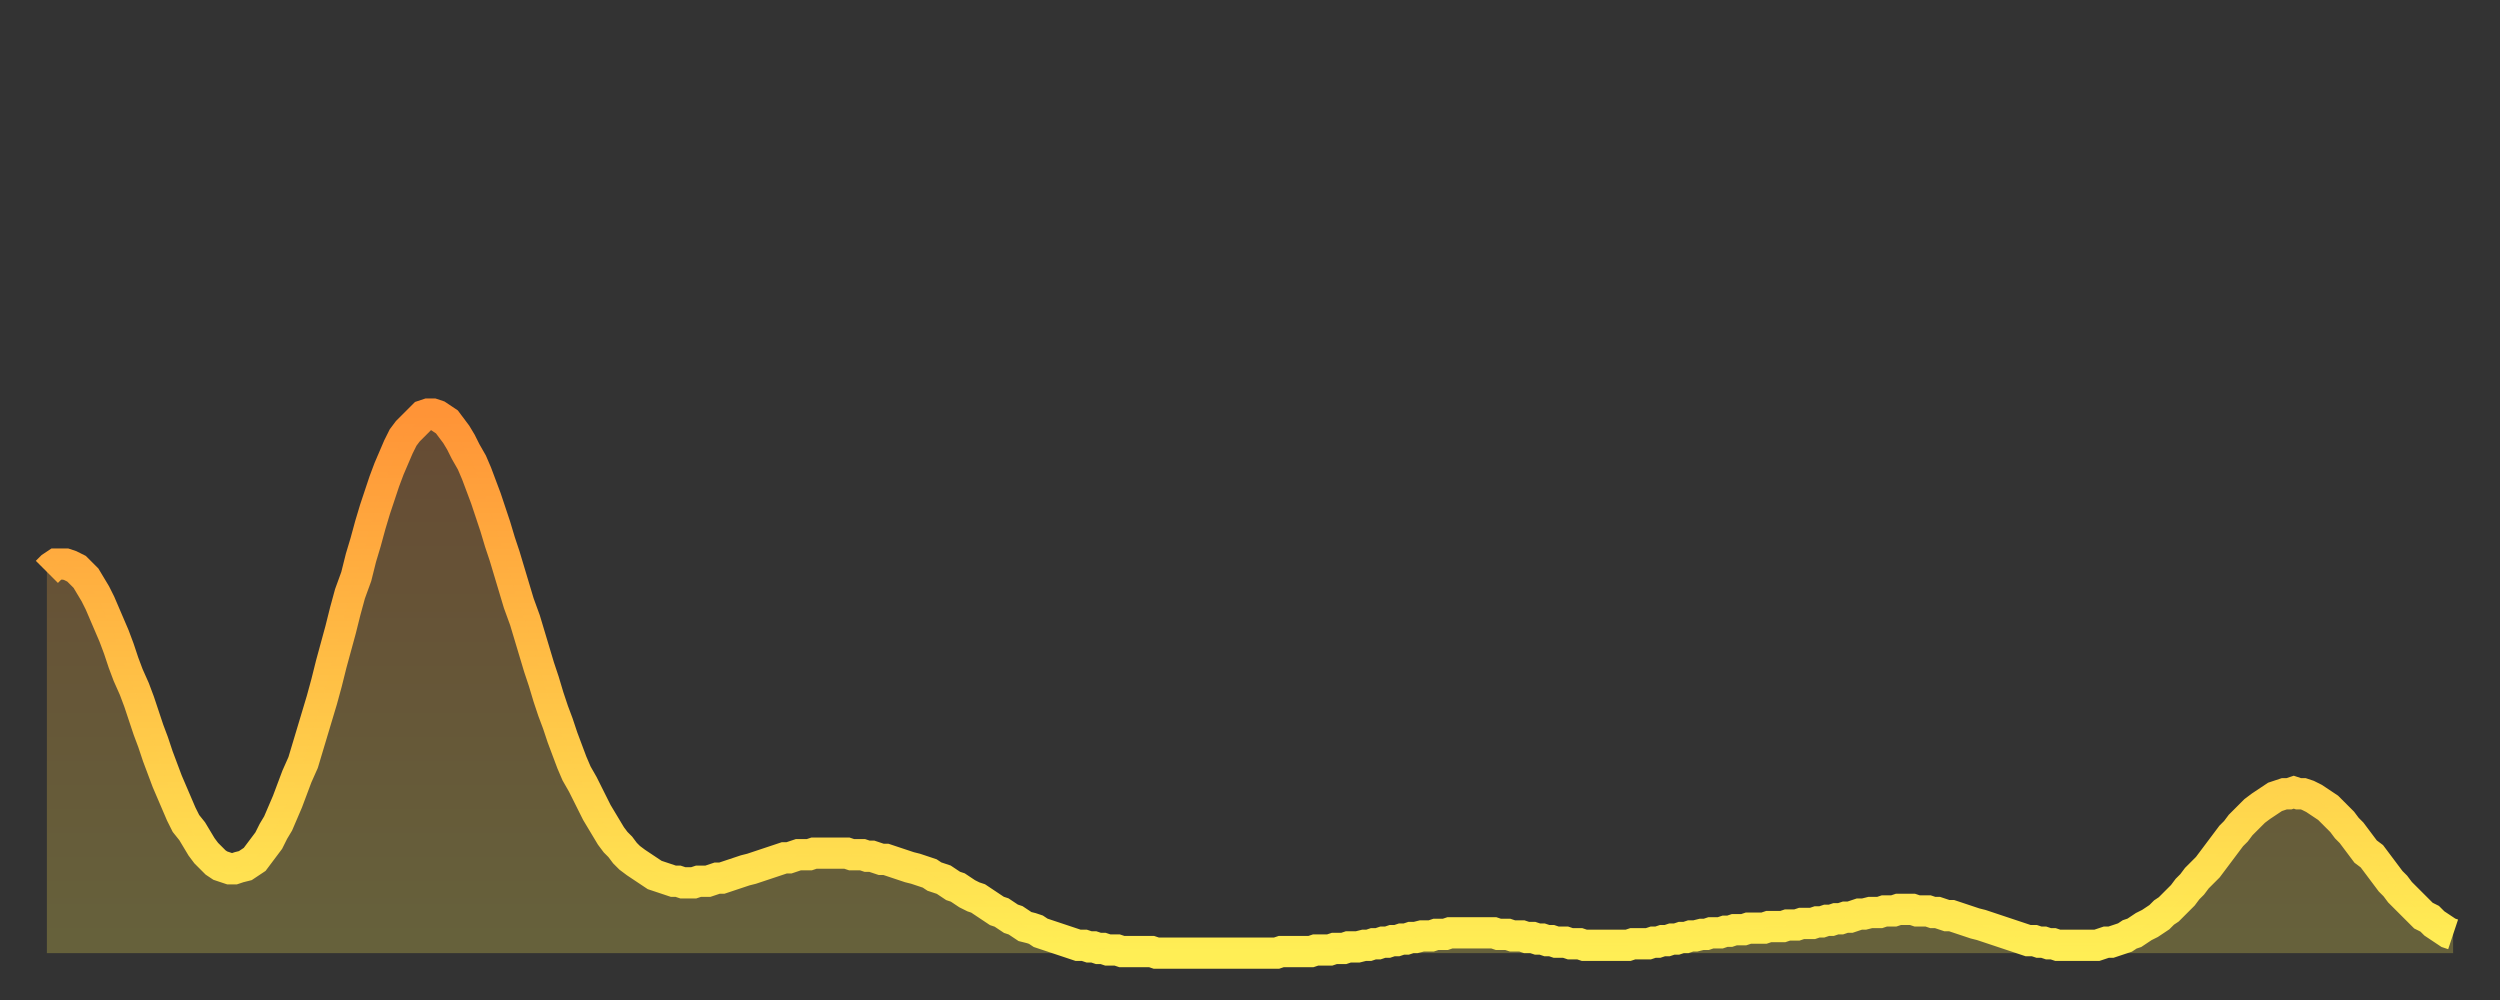<?xml version="1.0" encoding="utf-8" ?>
<svg baseProfile="full" height="64" version="1.1" width="160" xmlns="http://www.w3.org/2000/svg" xmlns:ev="http://www.w3.org/2001/xml-events" xmlns:xlink="http://www.w3.org/1999/xlink"><rect width="100%" height="100%" fill="#333333" stroke="none"/><defs><linearGradient id="id32110" x1="0" x2="0" y1="0" y2="1"><stop offset="0%" stop-color="#ff9437" /><stop offset="50%" stop-color="#ffc146" /><stop offset="100%" stop-color="#ffee55" /></linearGradient></defs><g transform="translate(3,3)"><g><path d="M 0.0 33.6 L 0.3 33.3 0.6 33.1 0.9 33.1 1.2 33.1 1.5 33.2 1.9 33.4 2.2 33.7 2.5 34.0 2.8 34.5 3.1 35.0 3.4 35.6 3.7 36.3 4.0 37.0 4.3 37.7 4.6 38.5 4.9 39.4 5.2 40.2 5.6 41.1 5.9 41.9 6.2 42.8 6.5 43.7 6.8 44.5 7.1 45.4 7.4 46.2 7.7 47.0 8.0 47.7 8.3 48.4 8.6 49.1 8.9 49.7 9.3 50.2 9.6 50.7 9.9 51.2 10.2 51.6 10.5 51.9 10.8 52.2 11.1 52.4 11.4 52.5 11.7 52.6 12.0 52.6 12.3 52.5 12.7 52.4 13.0 52.2 13.3 52.0 13.6 51.6 13.9 51.2 14.2 50.8 14.5 50.2 14.8 49.7 15.1 49.0 15.4 48.3 15.7 47.5 16.0 46.7 16.4 45.8 16.7 44.8 17.0 43.8 17.3 42.8 17.6 41.8 17.9 40.7 18.2 39.5 18.5 38.4 18.8 37.3 19.1 36.1 19.4 35.0 19.8 33.9 20.1 32.7 20.4 31.7 20.7 30.6 21.0 29.6 21.3 28.7 21.6 27.8 21.9 27.0 22.2 26.3 22.5 25.6 22.8 25.0 23.1 24.6 23.5 24.2 23.8 23.9 24.1 23.6 24.4 23.5 24.7 23.5 25.0 23.6 25.3 23.8 25.6 24.0 25.9 24.4 26.2 24.8 26.5 25.3 26.8 25.9 27.2 26.6 27.5 27.3 27.8 28.1 28.1 28.9 28.4 29.8 28.7 30.7 29.0 31.7 29.3 32.6 29.6 33.6 29.9 34.6 30.2 35.6 30.6 36.7 30.9 37.7 31.2 38.7 31.5 39.7 31.8 40.6 32.1 41.6 32.4 42.5 32.7 43.3 33.0 44.2 33.3 45.0 33.6 45.8 33.9 46.5 34.3 47.2 34.6 47.8 34.9 48.4 35.2 49.0 35.5 49.5 35.8 50.0 36.1 50.5 36.4 50.9 36.7 51.2 37.0 51.6 37.3 51.9 37.7 52.2 38.0 52.4 38.3 52.6 38.6 52.8 38.9 53.0 39.2 53.1 39.5 53.2 39.8 53.3 40.1 53.4 40.4 53.4 40.7 53.5 41.0 53.5 41.4 53.5 41.7 53.4 42.0 53.4 42.3 53.4 42.6 53.3 42.9 53.2 43.2 53.2 43.5 53.1 43.8 53.0 44.1 52.9 44.4 52.8 44.7 52.7 45.1 52.6 45.4 52.5 45.7 52.4 46.0 52.3 46.3 52.2 46.6 52.1 46.9 52.0 47.2 51.9 47.5 51.9 47.8 51.8 48.1 51.7 48.5 51.7 48.8 51.7 49.1 51.6 49.4 51.6 49.7 51.6 50.0 51.6 50.3 51.6 50.6 51.6 50.9 51.6 51.2 51.6 51.5 51.7 51.8 51.7 52.2 51.7 52.5 51.8 52.8 51.8 53.1 51.9 53.4 52.0 53.7 52.0 54.0 52.1 54.3 52.2 54.6 52.3 54.9 52.4 55.2 52.5 55.6 52.6 55.9 52.7 56.2 52.8 56.5 52.9 56.8 53.1 57.1 53.2 57.4 53.3 57.7 53.5 58.0 53.7 58.3 53.8 58.6 54.0 58.9 54.2 59.3 54.4 59.6 54.5 59.9 54.7 60.2 54.9 60.5 55.1 60.8 55.3 61.1 55.4 61.4 55.6 61.7 55.8 62.0 55.9 62.3 56.1 62.6 56.3 63.0 56.4 63.3 56.5 63.6 56.7 63.9 56.8 64.2 56.9 64.5 57.0 64.8 57.1 65.1 57.2 65.4 57.3 65.7 57.4 66.0 57.5 66.4 57.5 66.7 57.6 67.0 57.6 67.3 57.7 67.6 57.7 67.9 57.8 68.2 57.8 68.5 57.8 68.8 57.9 69.1 57.9 69.4 57.9 69.7 57.9 70.1 57.9 70.4 57.9 70.7 57.9 71.0 58.0 71.3 58.0 71.6 58.0 71.9 58.0 72.2 58.0 72.5 58.0 72.8 58.0 73.1 58.0 73.5 58.0 73.8 58.0 74.1 58.0 74.4 58.0 74.7 58.0 75.0 58.0 75.3 58.0 75.6 58.0 75.9 58.0 76.2 58.0 76.5 58.0 76.8 58.0 77.2 58.0 77.5 58.0 77.8 58.0 78.1 58.0 78.4 58.0 78.7 58.0 79.0 57.9 79.3 57.9 79.6 57.9 79.9 57.9 80.2 57.9 80.5 57.9 80.9 57.9 81.2 57.8 81.5 57.8 81.8 57.8 82.1 57.8 82.4 57.7 82.7 57.7 83.0 57.7 83.3 57.6 83.6 57.6 83.9 57.6 84.3 57.5 84.6 57.5 84.9 57.4 85.2 57.4 85.5 57.3 85.8 57.3 86.1 57.2 86.4 57.2 86.7 57.1 87.0 57.1 87.3 57.0 87.6 57.0 88.0 56.9 88.3 56.9 88.6 56.9 88.9 56.8 89.2 56.8 89.5 56.8 89.8 56.7 90.1 56.7 90.4 56.7 90.7 56.7 91.0 56.7 91.4 56.7 91.7 56.7 92.0 56.7 92.3 56.7 92.6 56.7 92.9 56.8 93.2 56.8 93.5 56.8 93.8 56.9 94.1 56.9 94.4 56.9 94.7 57.0 95.1 57.0 95.4 57.1 95.7 57.1 96.0 57.2 96.3 57.2 96.6 57.3 96.9 57.3 97.2 57.3 97.5 57.4 97.8 57.4 98.1 57.4 98.4 57.5 98.8 57.5 99.1 57.5 99.4 57.5 99.7 57.5 100.0 57.5 100.3 57.5 100.6 57.5 100.9 57.5 101.2 57.5 101.5 57.4 101.8 57.4 102.2 57.4 102.5 57.4 102.8 57.3 103.1 57.3 103.4 57.2 103.7 57.2 104.0 57.1 104.3 57.1 104.6 57.0 104.9 57.0 105.2 56.9 105.5 56.9 105.9 56.8 106.2 56.8 106.5 56.7 106.8 56.7 107.1 56.7 107.4 56.6 107.7 56.6 108.0 56.5 108.3 56.5 108.6 56.5 108.9 56.4 109.3 56.4 109.6 56.4 109.9 56.4 110.2 56.3 110.5 56.3 110.8 56.3 111.1 56.3 111.4 56.2 111.7 56.2 112.0 56.2 112.3 56.1 112.6 56.1 113.0 56.1 113.3 56.0 113.6 56.0 113.9 55.9 114.2 55.9 114.5 55.8 114.8 55.8 115.1 55.7 115.4 55.7 115.7 55.6 116.0 55.5 116.3 55.5 116.7 55.4 117.0 55.4 117.3 55.4 117.6 55.3 117.9 55.3 118.2 55.3 118.5 55.2 118.8 55.2 119.1 55.2 119.4 55.2 119.7 55.3 120.1 55.3 120.4 55.3 120.7 55.4 121.0 55.4 121.3 55.5 121.6 55.6 121.9 55.6 122.2 55.7 122.5 55.8 122.8 55.9 123.1 56.0 123.4 56.1 123.8 56.2 124.1 56.3 124.4 56.4 124.7 56.5 125.0 56.6 125.3 56.7 125.6 56.8 125.9 56.9 126.2 57.0 126.5 57.1 126.8 57.2 127.2 57.2 127.5 57.3 127.8 57.3 128.1 57.4 128.4 57.4 128.7 57.5 129.0 57.5 129.3 57.5 129.6 57.5 129.9 57.5 130.2 57.5 130.5 57.5 130.9 57.5 131.2 57.5 131.5 57.4 131.8 57.3 132.1 57.3 132.4 57.2 132.7 57.1 133.0 57.0 133.3 56.8 133.6 56.7 133.9 56.5 134.2 56.3 134.6 56.1 134.9 55.9 135.2 55.7 135.5 55.4 135.8 55.2 136.1 54.9 136.4 54.6 136.7 54.3 137.0 53.9 137.3 53.6 137.6 53.2 138.0 52.8 138.3 52.5 138.6 52.1 138.9 51.7 139.2 51.3 139.5 50.9 139.8 50.5 140.1 50.2 140.4 49.8 140.7 49.5 141.0 49.2 141.3 48.9 141.7 48.6 142.0 48.4 142.3 48.2 142.6 48.0 142.9 47.9 143.2 47.8 143.5 47.8 143.8 47.7 144.1 47.8 144.4 47.8 144.7 47.9 145.1 48.1 145.4 48.3 145.7 48.5 146.0 48.7 146.3 49.0 146.6 49.3 146.9 49.6 147.2 50.0 147.5 50.3 147.8 50.7 148.1 51.1 148.4 51.5 148.8 51.8 149.1 52.2 149.4 52.6 149.7 53.0 150.0 53.4 150.3 53.7 150.6 54.1 150.9 54.4 151.2 54.7 151.5 55.0 151.8 55.3 152.1 55.6 152.5 55.8 152.8 56.1 153.1 56.3 153.4 56.5 153.7 56.7 154.0 56.8" fill="none" id="graph-curve" opacity="1" stroke="url(#id32110)" stroke-width="2" /><path d="M 0 58 L 0.0 33.6 0.3 33.3 0.6 33.1 0.9 33.1 1.2 33.1 1.5 33.2 1.9 33.4 2.2 33.7 2.5 34.0 2.8 34.5 3.1 35.0 3.4 35.6 3.7 36.3 4.0 37.0 4.3 37.7 4.6 38.5 4.9 39.4 5.2 40.2 5.6 41.1 5.9 41.9 6.2 42.8 6.5 43.7 6.8 44.5 7.1 45.4 7.4 46.2 7.7 47.0 8.0 47.7 8.3 48.4 8.6 49.1 8.9 49.7 9.3 50.2 9.6 50.7 9.9 51.2 10.2 51.6 10.5 51.9 10.8 52.2 11.1 52.4 11.4 52.5 11.7 52.6 12.0 52.6 12.3 52.5 12.7 52.4 13.0 52.2 13.3 52.0 13.6 51.6 13.9 51.2 14.2 50.8 14.5 50.2 14.8 49.7 15.1 49.0 15.4 48.3 15.7 47.5 16.0 46.7 16.4 45.8 16.7 44.8 17.0 43.8 17.3 42.8 17.6 41.8 17.9 40.7 18.2 39.5 18.5 38.4 18.8 37.3 19.1 36.1 19.4 35.0 19.8 33.9 20.1 32.7 20.4 31.7 20.7 30.6 21.0 29.6 21.3 28.7 21.6 27.8 21.9 27.0 22.2 26.3 22.5 25.6 22.8 25.0 23.1 24.6 23.5 24.2 23.8 23.9 24.1 23.6 24.4 23.5 24.7 23.5 25.0 23.6 25.3 23.8 25.6 24.0 25.9 24.4 26.2 24.8 26.5 25.3 26.8 25.9 27.2 26.6 27.5 27.3 27.8 28.1 28.1 28.9 28.4 29.8 28.7 30.7 29.0 31.7 29.3 32.6 29.6 33.6 29.9 34.6 30.2 35.6 30.6 36.7 30.9 37.7 31.2 38.7 31.5 39.7 31.8 40.6 32.1 41.6 32.4 42.5 32.7 43.3 33.0 44.2 33.3 45.0 33.6 45.8 33.9 46.5 34.3 47.2 34.6 47.8 34.9 48.4 35.2 49.0 35.5 49.5 35.8 50.0 36.1 50.5 36.4 50.9 36.7 51.2 37.0 51.6 37.3 51.9 37.7 52.2 38.0 52.4 38.3 52.6 38.6 52.8 38.9 53.0 39.2 53.1 39.5 53.2 39.8 53.3 40.1 53.4 40.4 53.4 40.7 53.5 41.0 53.5 41.4 53.5 41.7 53.4 42.0 53.4 42.3 53.4 42.6 53.3 42.9 53.2 43.2 53.2 43.5 53.1 43.8 53.0 44.1 52.9 44.4 52.8 44.7 52.7 45.1 52.6 45.4 52.5 45.7 52.4 46.0 52.3 46.3 52.2 46.6 52.1 46.9 52.0 47.2 51.9 47.5 51.9 47.8 51.8 48.1 51.7 48.5 51.7 48.8 51.7 49.1 51.6 49.4 51.6 49.7 51.6 50.0 51.6 50.3 51.6 50.6 51.6 50.9 51.6 51.2 51.6 51.5 51.7 51.8 51.7 52.2 51.7 52.5 51.8 52.8 51.8 53.1 51.9 53.4 52.0 53.7 52.0 54.0 52.1 54.3 52.2 54.6 52.3 54.9 52.4 55.2 52.5 55.6 52.6 55.9 52.7 56.2 52.8 56.5 52.9 56.8 53.1 57.1 53.2 57.4 53.3 57.7 53.5 58.0 53.7 58.3 53.8 58.6 54.0 58.9 54.2 59.3 54.4 59.6 54.5 59.9 54.7 60.2 54.9 60.5 55.1 60.8 55.3 61.1 55.4 61.4 55.6 61.7 55.8 62.0 55.9 62.3 56.1 62.6 56.3 63.0 56.4 63.3 56.5 63.6 56.7 63.9 56.8 64.2 56.9 64.5 57.0 64.8 57.1 65.1 57.2 65.4 57.3 65.7 57.4 66.0 57.5 66.4 57.5 66.7 57.6 67.0 57.6 67.3 57.7 67.6 57.7 67.9 57.8 68.2 57.8 68.5 57.8 68.8 57.9 69.1 57.9 69.4 57.9 69.7 57.9 70.1 57.9 70.4 57.9 70.7 57.9 71.0 58.0 71.3 58.0 71.6 58.0 71.9 58.0 72.2 58.0 72.5 58.0 72.8 58.0 73.1 58.0 73.5 58.0 73.8 58.0 74.1 58.0 74.4 58.0 74.7 58.0 75.0 58.0 75.3 58.0 75.6 58.0 75.9 58.0 76.2 58.0 76.5 58.0 76.8 58.0 77.2 58.0 77.5 58.0 77.8 58.0 78.1 58.0 78.4 58.0 78.7 58.0 79.0 57.9 79.3 57.9 79.6 57.9 79.9 57.9 80.2 57.9 80.5 57.9 80.9 57.9 81.2 57.8 81.5 57.8 81.8 57.8 82.1 57.8 82.4 57.7 82.7 57.7 83.0 57.7 83.3 57.6 83.6 57.6 83.9 57.6 84.3 57.5 84.6 57.5 84.9 57.4 85.2 57.4 85.5 57.3 85.8 57.3 86.1 57.2 86.4 57.2 86.7 57.1 87.0 57.1 87.3 57.0 87.6 57.0 88.0 56.9 88.3 56.9 88.6 56.9 88.9 56.8 89.2 56.8 89.5 56.8 89.8 56.7 90.1 56.7 90.4 56.7 90.7 56.7 91.0 56.7 91.4 56.7 91.7 56.7 92.0 56.7 92.3 56.7 92.6 56.7 92.9 56.8 93.2 56.8 93.5 56.8 93.8 56.9 94.1 56.9 94.4 56.9 94.7 57.0 95.1 57.0 95.4 57.1 95.7 57.1 96.0 57.2 96.3 57.2 96.6 57.3 96.9 57.3 97.2 57.3 97.5 57.4 97.8 57.4 98.1 57.4 98.4 57.5 98.8 57.5 99.1 57.5 99.4 57.5 99.7 57.5 100.0 57.5 100.3 57.5 100.6 57.5 100.9 57.5 101.2 57.5 101.5 57.4 101.8 57.4 102.2 57.4 102.5 57.4 102.8 57.3 103.1 57.3 103.4 57.2 103.7 57.2 104.0 57.1 104.3 57.1 104.6 57.0 104.9 57.0 105.2 56.9 105.5 56.9 105.9 56.8 106.2 56.8 106.5 56.7 106.8 56.7 107.1 56.7 107.4 56.6 107.7 56.6 108.0 56.5 108.3 56.5 108.6 56.5 108.9 56.4 109.3 56.4 109.6 56.4 109.9 56.4 110.2 56.3 110.5 56.3 110.8 56.3 111.1 56.3 111.4 56.2 111.7 56.2 112.0 56.2 112.3 56.1 112.6 56.1 113.0 56.1 113.3 56.0 113.6 56.0 113.9 55.9 114.2 55.9 114.5 55.8 114.8 55.8 115.1 55.7 115.4 55.7 115.7 55.6 116.0 55.5 116.3 55.5 116.7 55.4 117.0 55.4 117.3 55.4 117.6 55.3 117.9 55.3 118.2 55.3 118.5 55.2 118.8 55.2 119.1 55.2 119.4 55.2 119.7 55.3 120.1 55.3 120.4 55.3 120.7 55.4 121.0 55.4 121.3 55.5 121.6 55.6 121.9 55.6 122.2 55.7 122.5 55.8 122.8 55.9 123.1 56.0 123.4 56.1 123.8 56.2 124.1 56.3 124.4 56.4 124.7 56.5 125.0 56.6 125.3 56.7 125.6 56.8 125.9 56.9 126.2 57.0 126.5 57.1 126.8 57.2 127.2 57.2 127.5 57.3 127.8 57.3 128.1 57.4 128.4 57.4 128.7 57.5 129.0 57.5 129.3 57.5 129.6 57.5 129.9 57.5 130.2 57.5 130.5 57.5 130.9 57.5 131.2 57.5 131.5 57.4 131.8 57.3 132.1 57.3 132.4 57.2 132.7 57.1 133.0 57.0 133.3 56.8 133.6 56.7 133.9 56.5 134.2 56.3 134.6 56.1 134.9 55.9 135.2 55.7 135.5 55.4 135.8 55.2 136.1 54.9 136.4 54.6 136.7 54.3 137.0 53.9 137.3 53.6 137.6 53.2 138.0 52.8 138.3 52.5 138.6 52.1 138.9 51.7 139.2 51.3 139.5 50.9 139.8 50.5 140.1 50.2 140.4 49.8 140.7 49.5 141.0 49.2 141.3 48.9 141.7 48.6 142.0 48.4 142.3 48.2 142.6 48.0 142.9 47.9 143.2 47.8 143.5 47.8 143.8 47.7 144.1 47.8 144.4 47.8 144.7 47.9 145.1 48.1 145.4 48.3 145.7 48.5 146.0 48.7 146.3 49.0 146.6 49.3 146.9 49.6 147.2 50.0 147.5 50.3 147.8 50.7 148.1 51.1 148.4 51.5 148.8 51.8 149.1 52.2 149.4 52.6 149.7 53.0 150.0 53.4 150.3 53.7 150.6 54.1 150.9 54.4 151.2 54.7 151.5 55.0 151.8 55.3 152.1 55.6 152.5 55.8 152.8 56.1 153.1 56.3 153.4 56.5 153.7 56.7 154.0 56.8 154 58" fill="url(#id32110)" fill-opacity=".25" id="graph-shadow" /></g></g></svg>